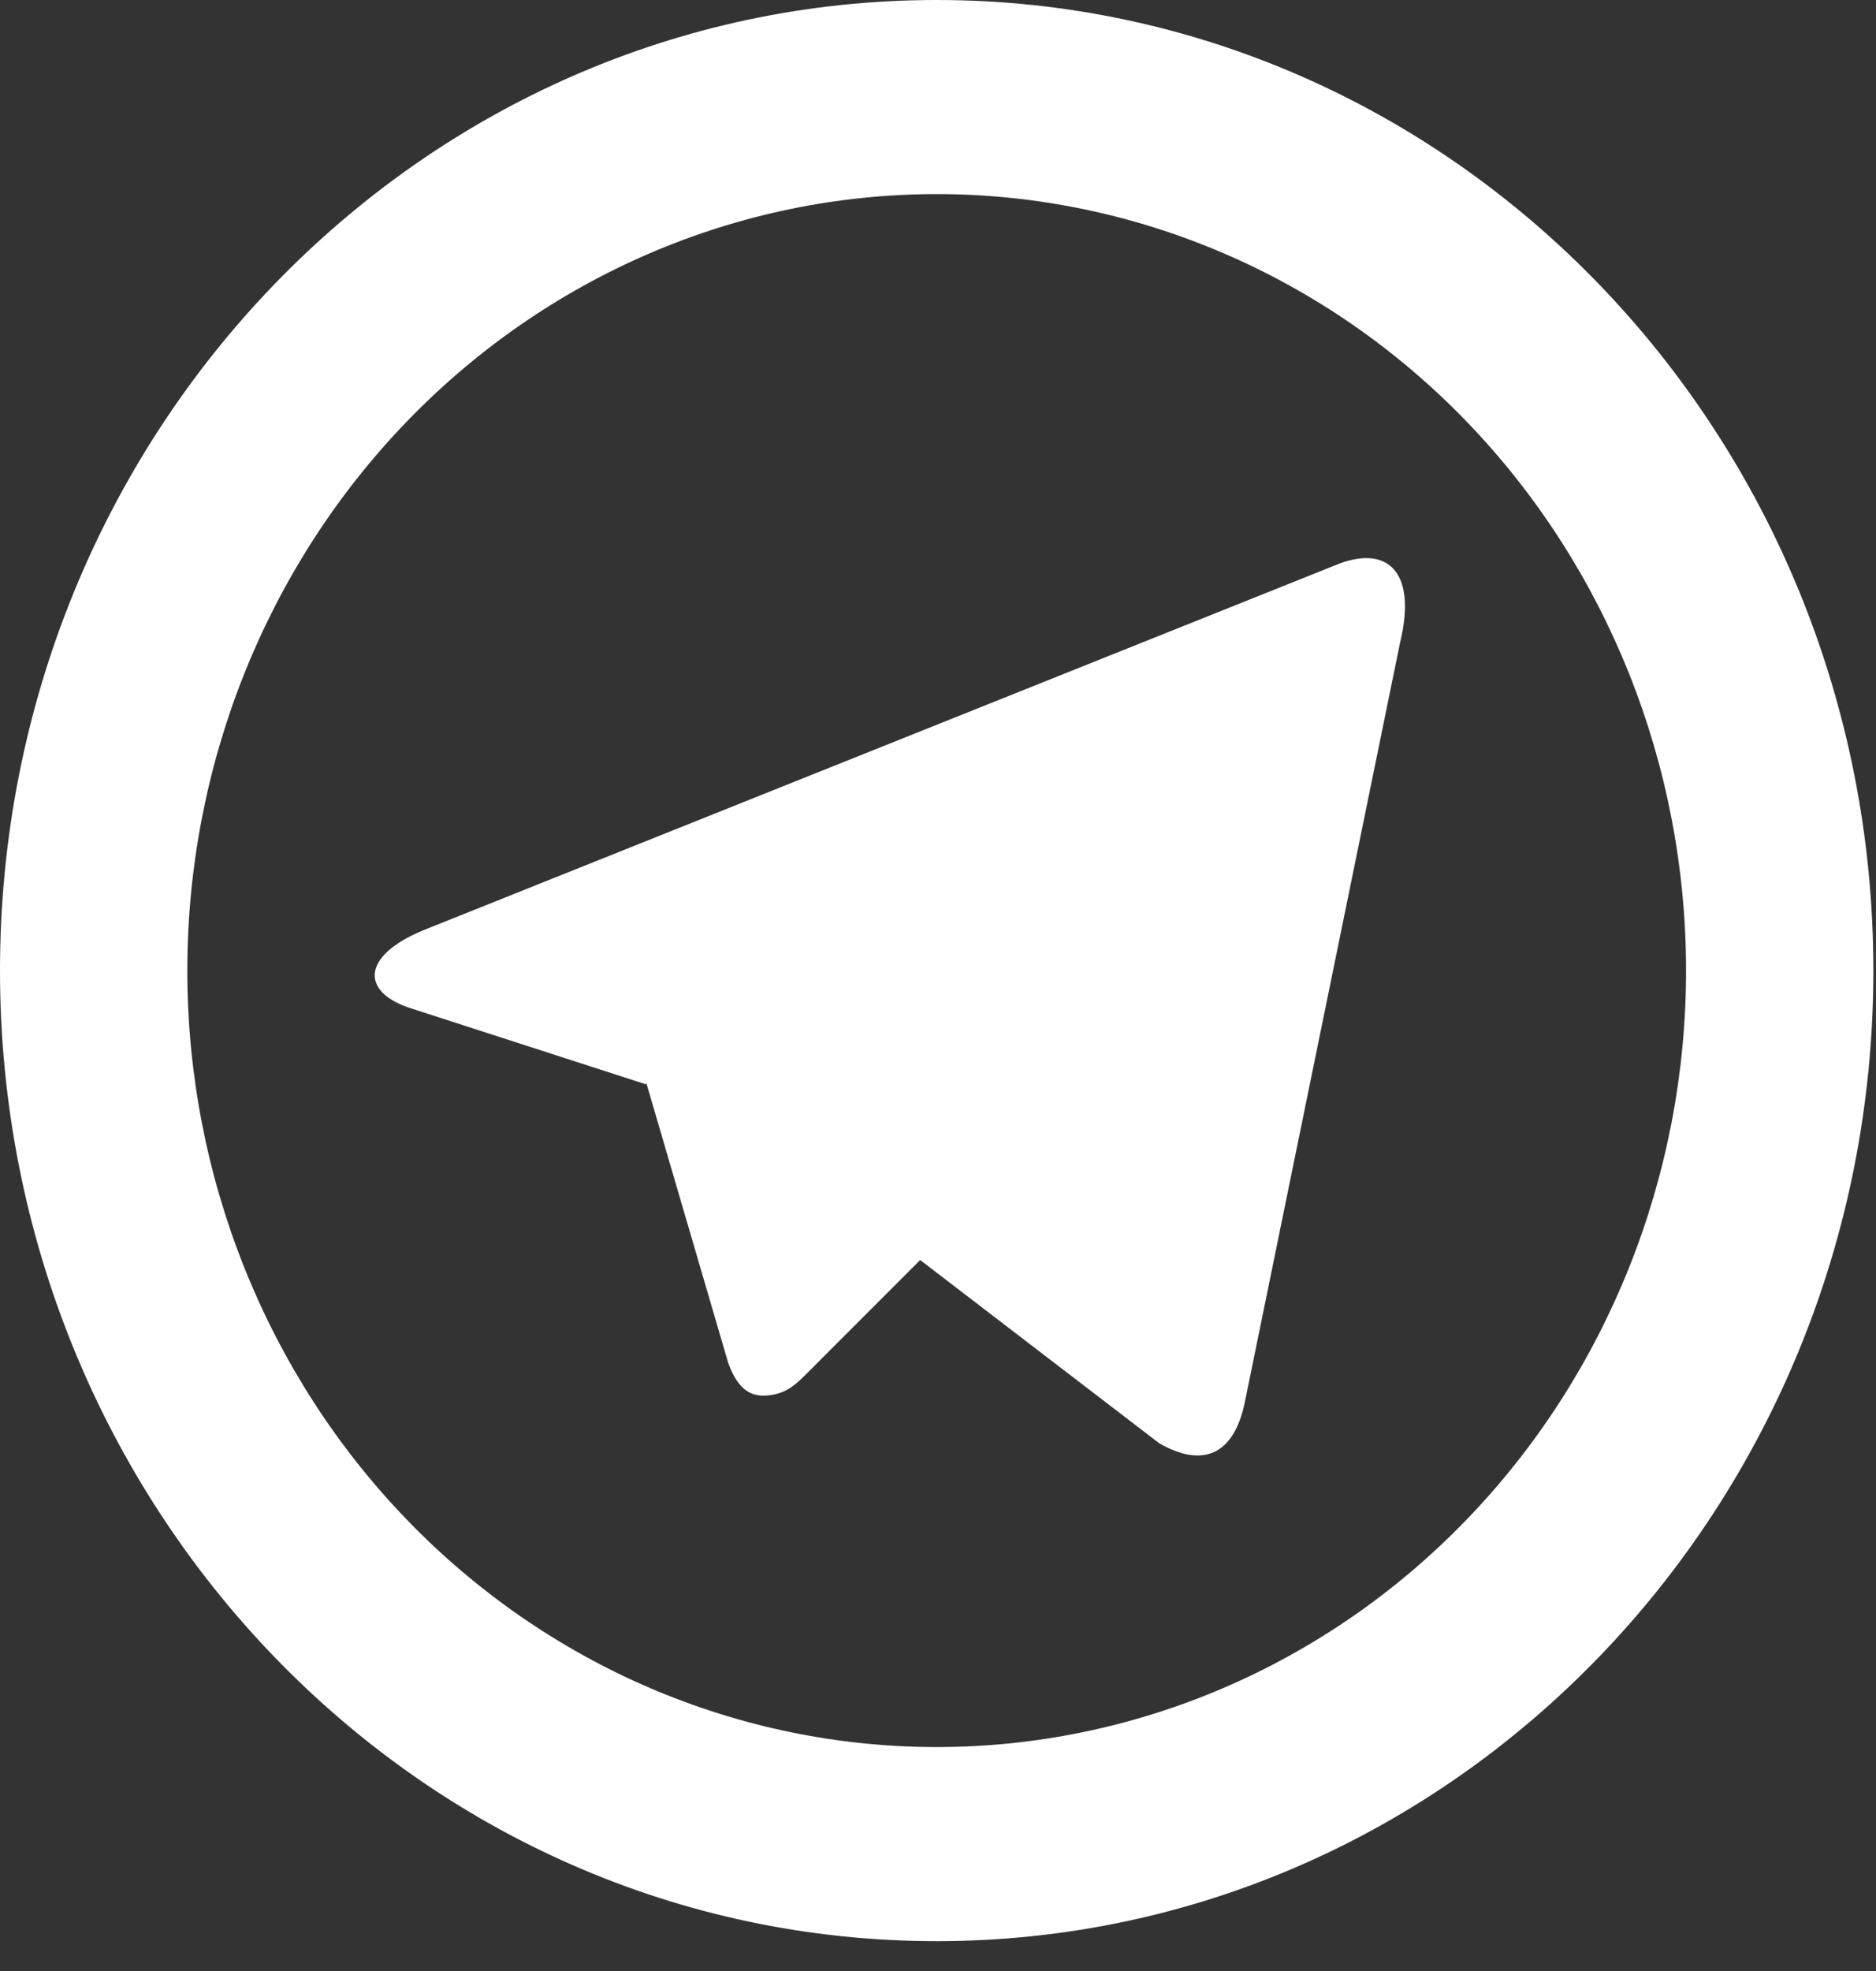<svg width="20" height="21" viewBox="0 0 20 21" fill="none" xmlns="http://www.w3.org/2000/svg">
<rect x="0" y="0" width="20" height="21" fill="#333333" stroke="none"/>
<path d="M9.986 18.614C12.105 18.614 14.137 17.743 15.635 16.191C17.133 14.64 17.975 12.535 17.975 10.341C17.975 8.147 17.133 6.043 15.635 4.491C14.137 2.94 12.105 2.068 9.986 2.068C7.867 2.068 5.835 2.94 4.337 4.491C2.839 6.043 1.997 8.147 1.997 10.341C1.997 12.535 2.839 14.64 4.337 16.191C5.835 17.743 7.867 18.614 9.986 18.614V18.614ZM9.986 20.682C4.471 20.682 0 16.053 0 10.341C0 4.63 4.471 0 9.986 0C15.502 0 19.972 4.63 19.972 10.341C19.972 16.053 15.502 20.682 9.986 20.682ZM6.88 11.551L4.386 10.745C3.847 10.575 3.844 10.19 4.507 9.914L14.226 6.026C14.79 5.788 15.11 6.089 14.927 6.843L13.273 14.93C13.157 15.506 12.822 15.643 12.358 15.377L9.81 13.425L8.623 14.612C8.501 14.734 8.402 14.839 8.215 14.864C8.028 14.891 7.874 14.833 7.761 14.513L6.892 11.544L6.88 11.552V11.551Z" fill="white"/>
</svg>
